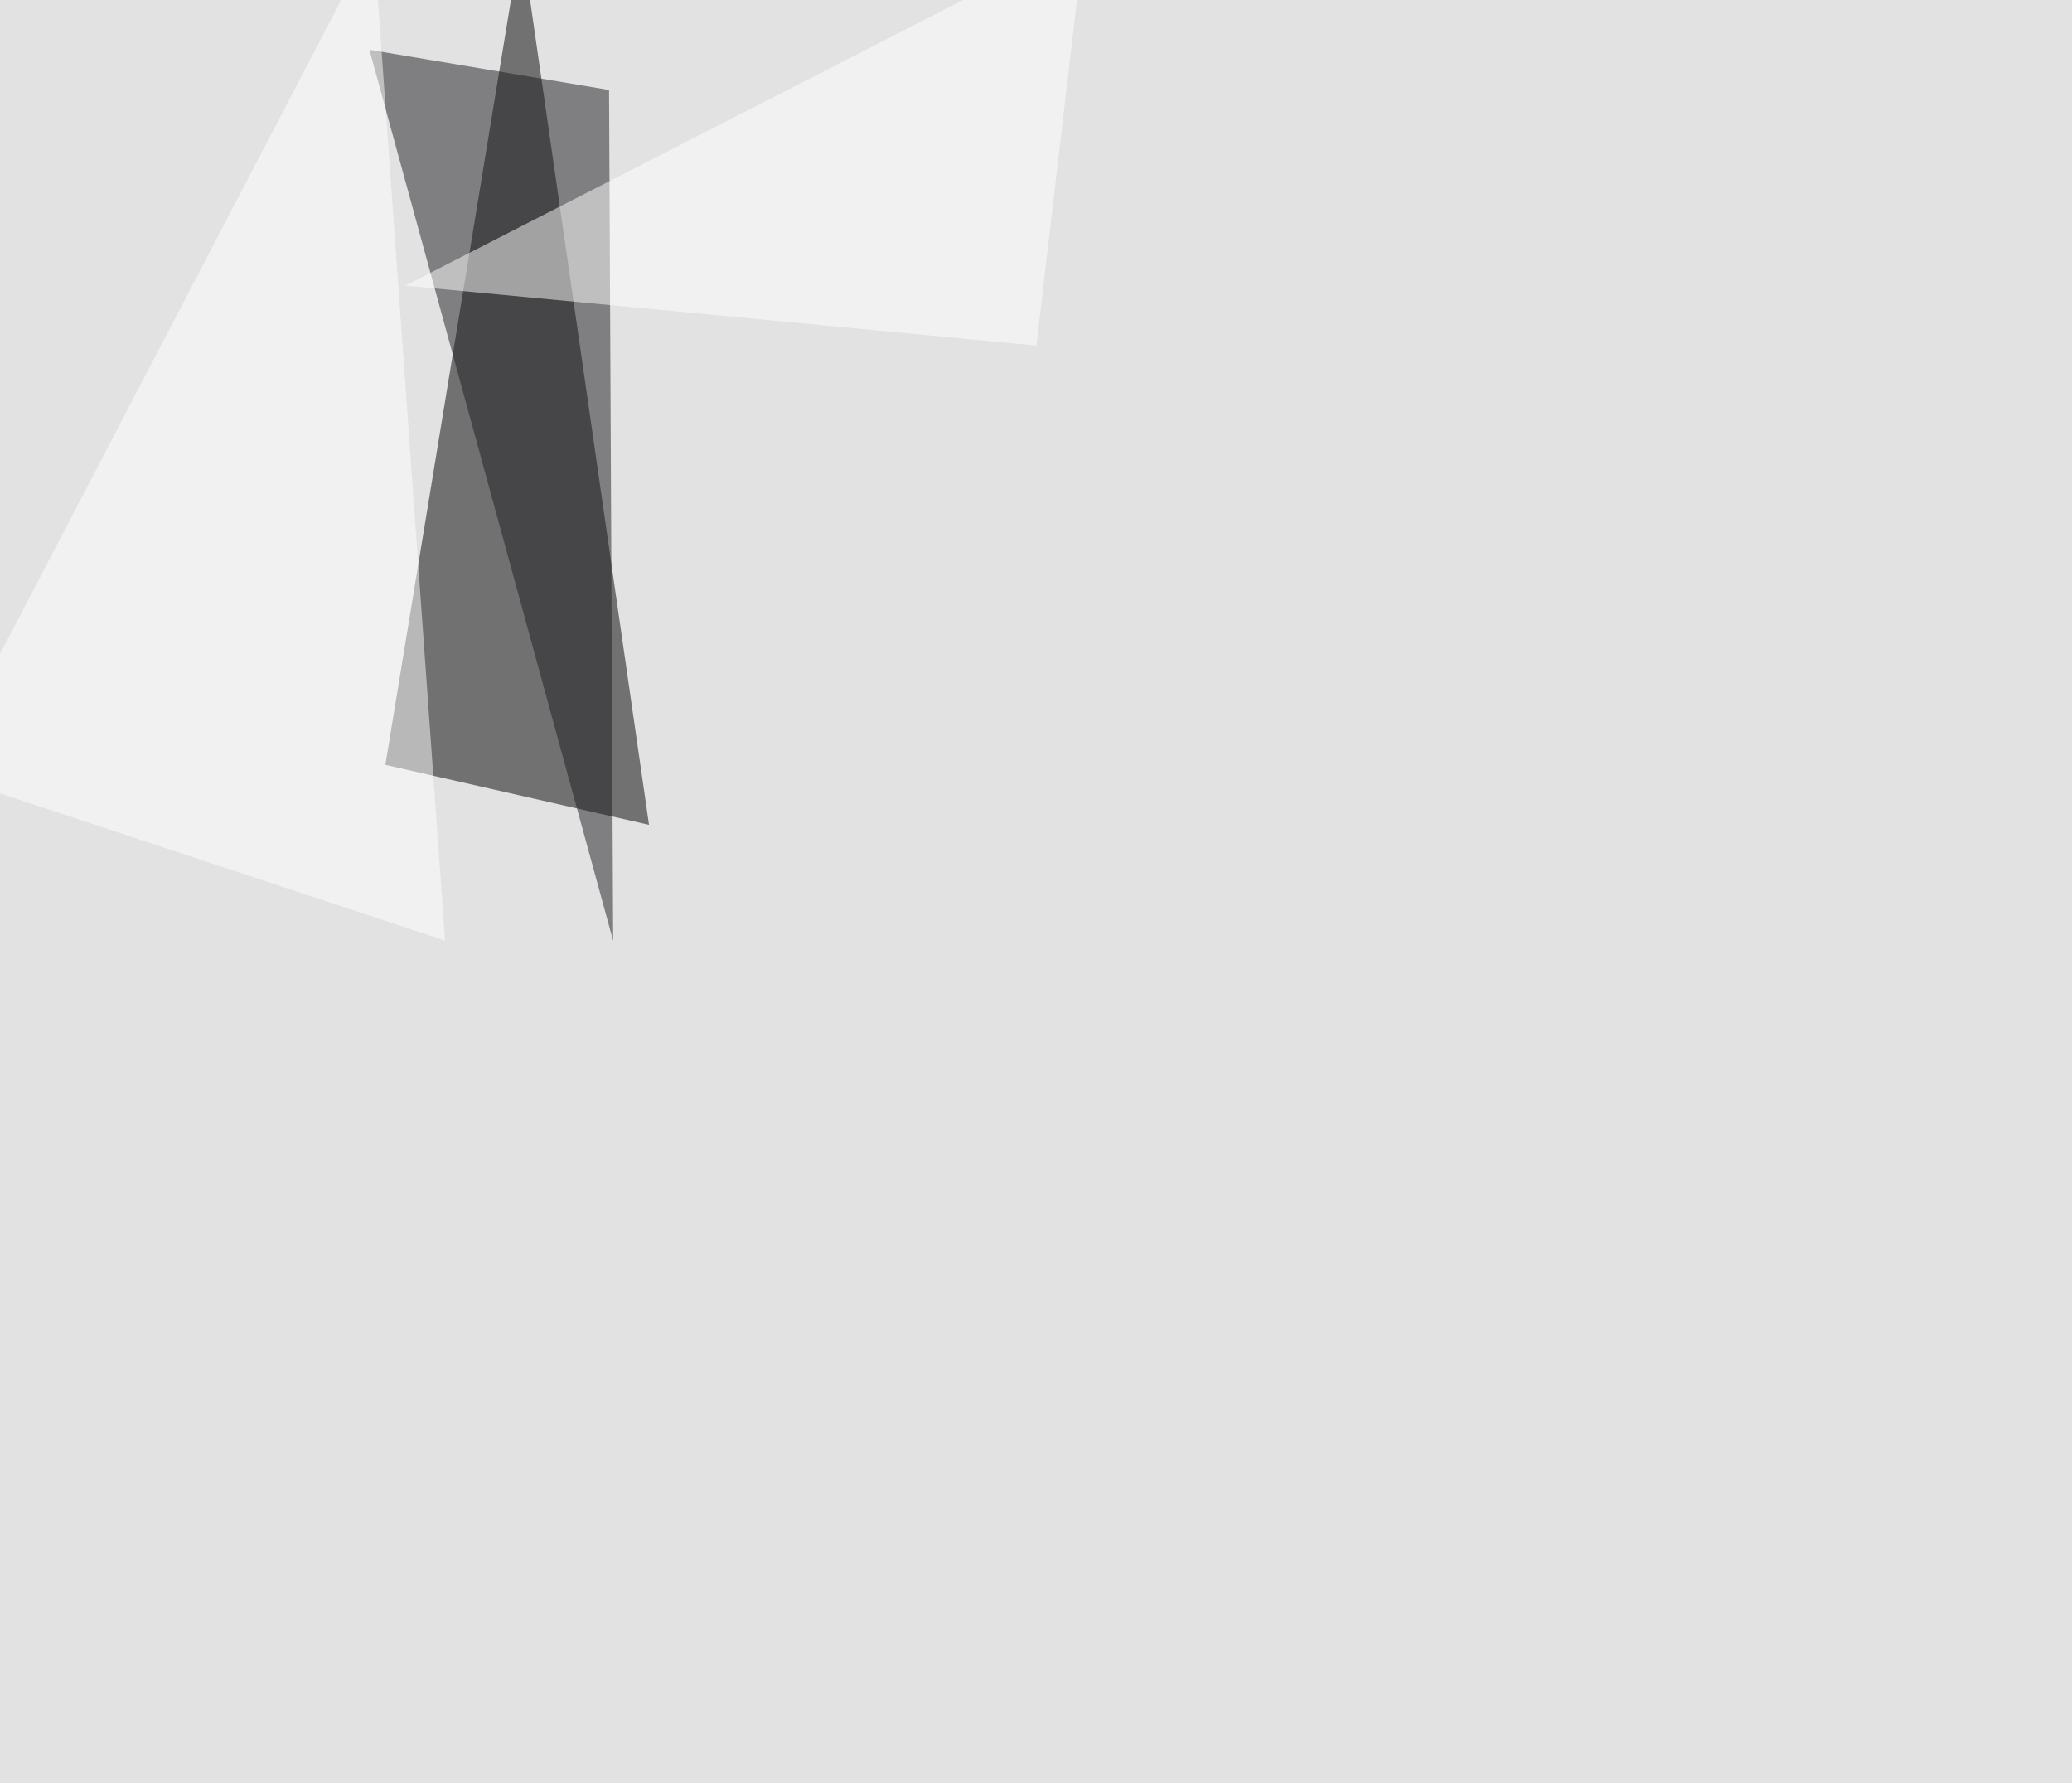 <svg xmlns="http://www.w3.org/2000/svg" width="1520" height="1308" ><filter id="a"><feGaussianBlur stdDeviation="55"/></filter><rect width="100%" height="100%" fill="#e2e2e2"/><g filter="url(#a)"><g fill-opacity=".5"><path d="M282.7 561l193.4 44-93.8-650.4z"/><path fill="#1c1c20" d="M446.8 66l3 624L271 36.5z"/><path fill="#fff" d="M297.4 209.5l498-255-35.1 299zM274-45.4L-45.5 566.9l372 123z"/></g></g></svg>